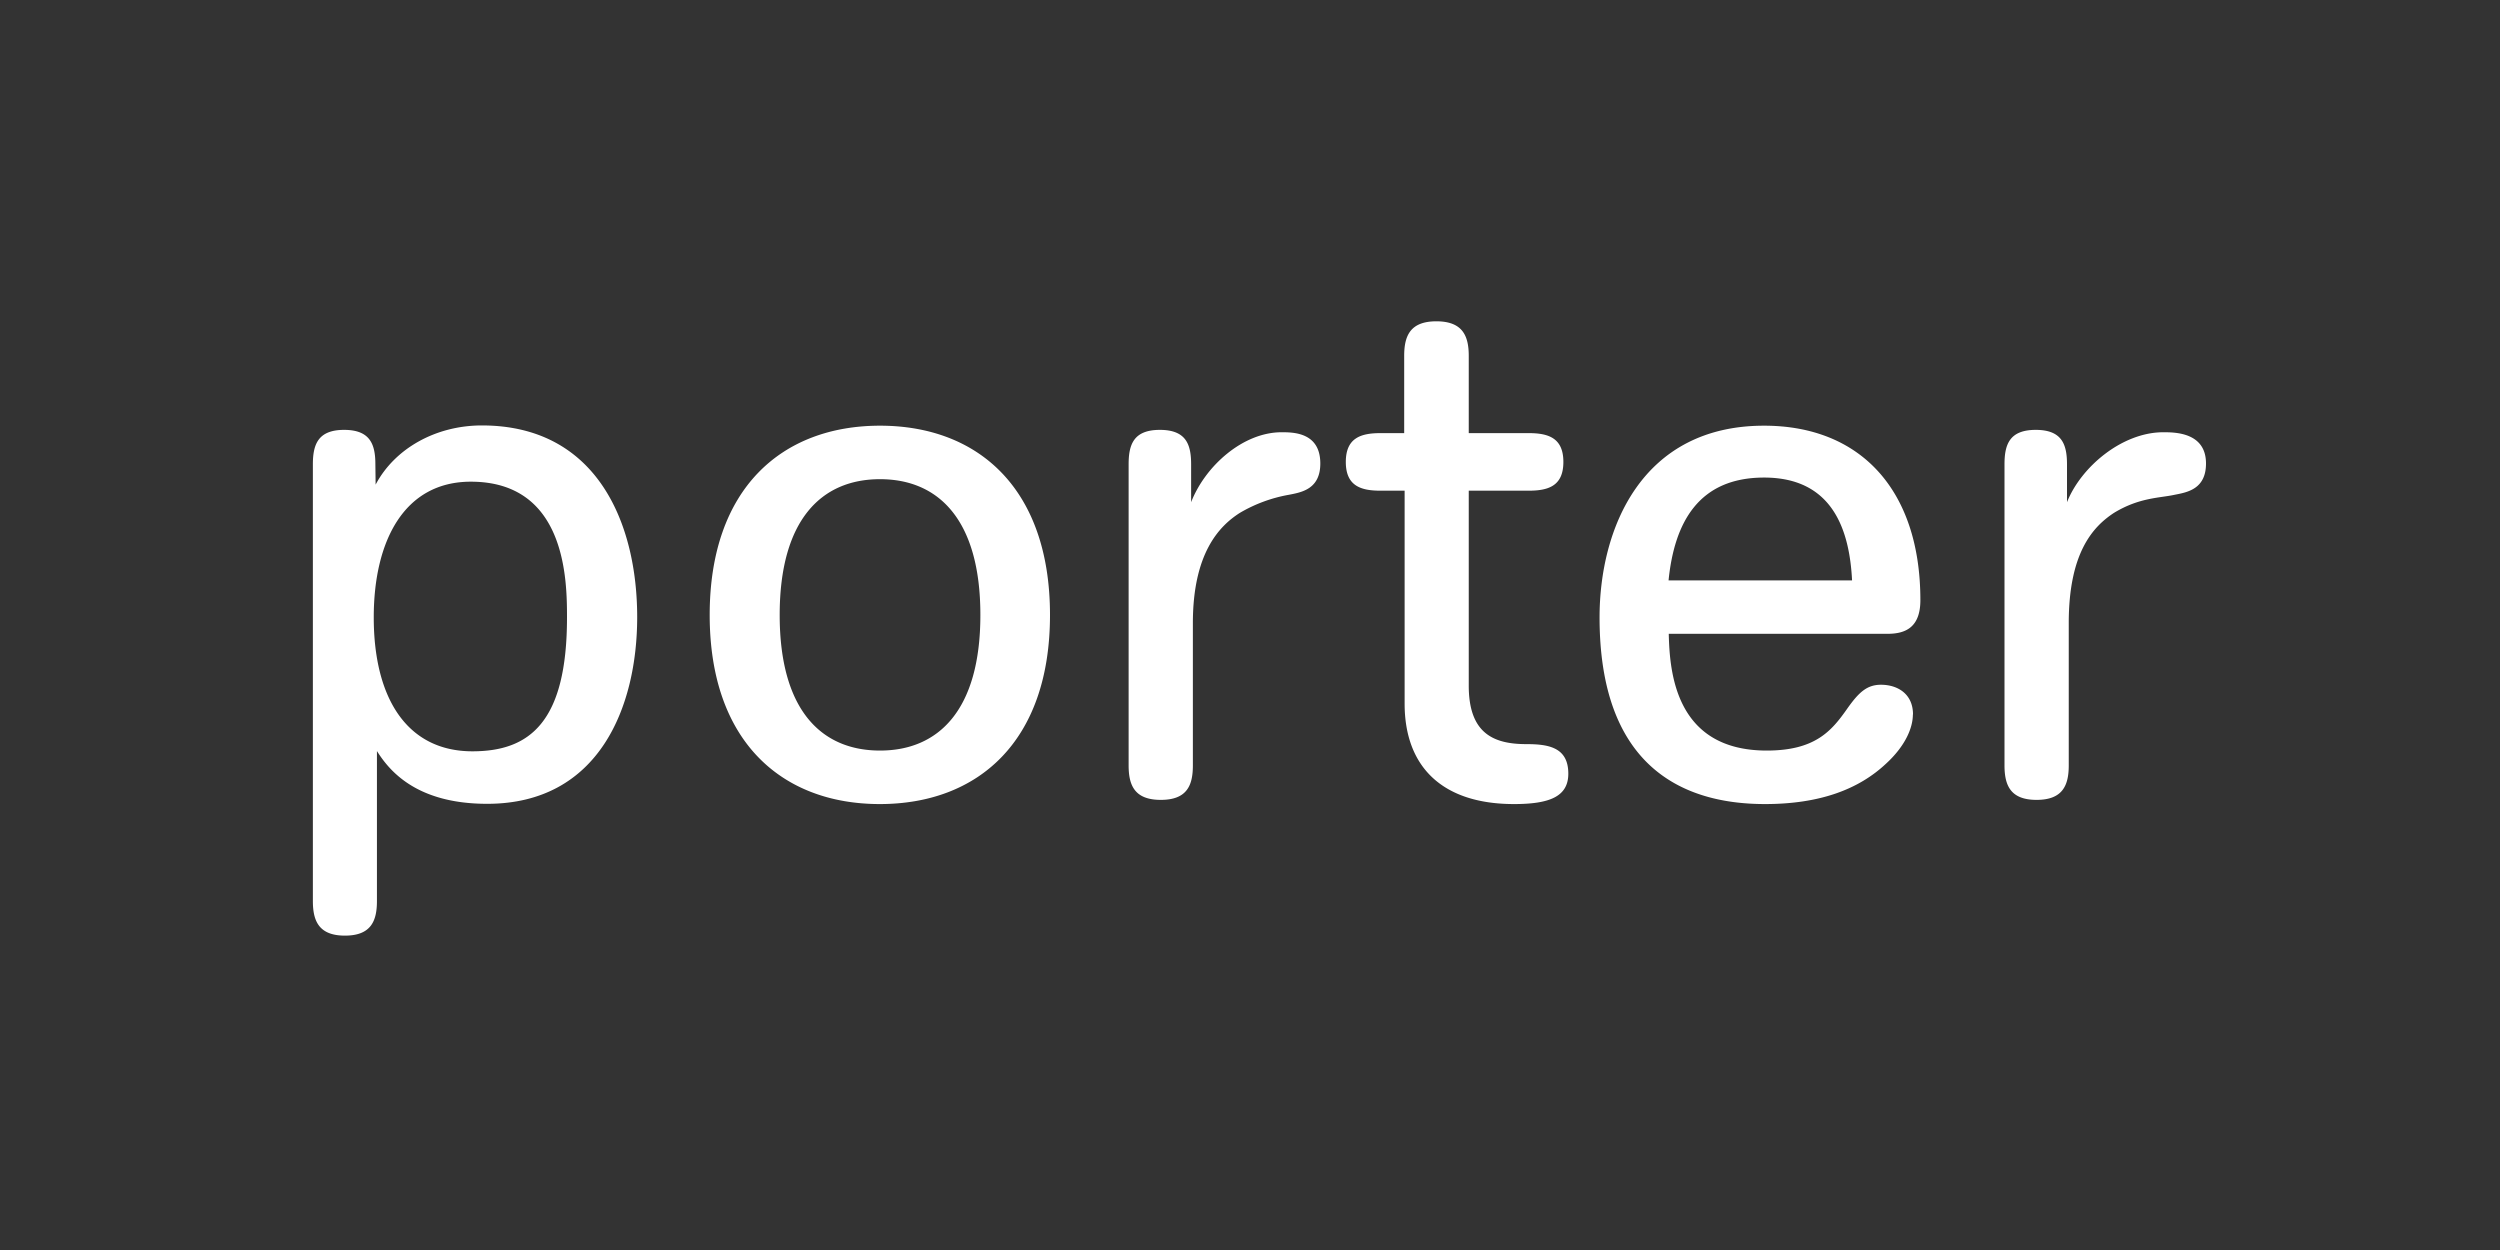 <svg id="Layer_1" data-name="Layer 1" xmlns="http://www.w3.org/2000/svg" viewBox="0 0 400 200"><rect x="0" y="0" width="400" height="200" fill="#333333" stroke="none"/><defs><style>.cls-1{fill:#fff;}</style></defs><title>porter_logo</title><path class="cls-1" d="M60.06,74.3c0-3.15-.79-5.52-5-5.52s-5,2.37-5,5.52v69.87c0,3.15.93,5.53,5.13,5.53s5.12-2.38,5.12-5.53v-24c2,3.17,6.33,8.44,17.64,8.44,18,0,24-15.65,24-29.87,0-14.87-6.32-30.67-24.85-30.67-7.39,0-13.95,3.7-17,9.47ZM90.72,98.78c0,16.7-5.92,21.43-15.13,21.43-10.4,0-15.79-8.4-15.79-21.43,0-12.24,4.87-21.71,15.53-21.71C90.59,77.07,90.72,92.86,90.72,98.78Zm22.83-.38c0-20.28,11.59-30.29,27.25-30.29S168,78.12,168,98.4s-11.57,30.25-27.23,30.25S113.55,118.64,113.55,98.4Zm43.31,0c0-15.27-6.72-21.73-16.06-21.73s-16.05,6.46-16.05,21.73,6.71,21.69,16.05,21.69S156.86,113.65,156.86,98.4Zm34,1.29c0-11.17,4.21-15.52,7.5-17.62a23.53,23.53,0,0,1,7.89-2.91c2-.39,5-.9,5-5,0-5-4.35-5-6.2-5-6.18,0-12.22,5.4-14.47,11.19V74.3c0-3.15-.77-5.52-5-5.52s-5,2.37-5,5.52v48.16c0,3.17.93,5.52,5.15,5.52s5.13-2.35,5.13-5.52Zm30-21.18c-3.17,0-5.53-.79-5.53-4.6s2.36-4.61,5.53-4.61h3.81V56.94c0-3.16.92-5.53,5.15-5.53S235,53.78,235,56.94V69.3h9.59c3.18,0,5.55.79,5.55,4.61s-2.37,4.6-5.55,4.6H235V109.7c0,7.51,3.8,9.36,9.21,9.36,3.56,0,6.72.51,6.72,4.73,0,3.66-3,4.86-8.69,4.86-11.44,0-17.5-5.93-17.5-16.07V78.51Zm85.2,35.8c0,2.24-1.3,5.14-4.32,7.9-4.35,4.07-10.55,6.44-19.34,6.44-13.82,0-26.47-6.58-26.47-29.87,0-14.21,6.72-30.67,26.33-30.67,15.4,0,25,10.28,25,27.91,0,4.34-2.35,5.39-5.25,5.39H267c.15,5.94.94,18.68,15.68,18.68,7.77,0,10.39-3.16,12.88-6.71,1.86-2.63,3.16-3.82,5.4-3.82C303.59,109.56,306.08,111,306.08,114.31Zm-9.73-21.45c-.4-7.89-3-16.45-14.07-16.45-10.42,0-14.35,7.1-15.29,16.45ZM331,99.69c0-11.17,3.81-15.38,7.22-17.62,4.09-2.5,7.38-2.38,9.74-2.91,2-.39,5-.9,5-5,0-5-5-5-6.84-5-6.58,0-13.16,5.54-15.4,11.19V74.3c0-3.15-.77-5.52-5-5.52s-5,2.37-5,5.52v48.16c0,3.17.93,5.52,5.13,5.52s5.15-2.35,5.15-5.52Z"/></svg>